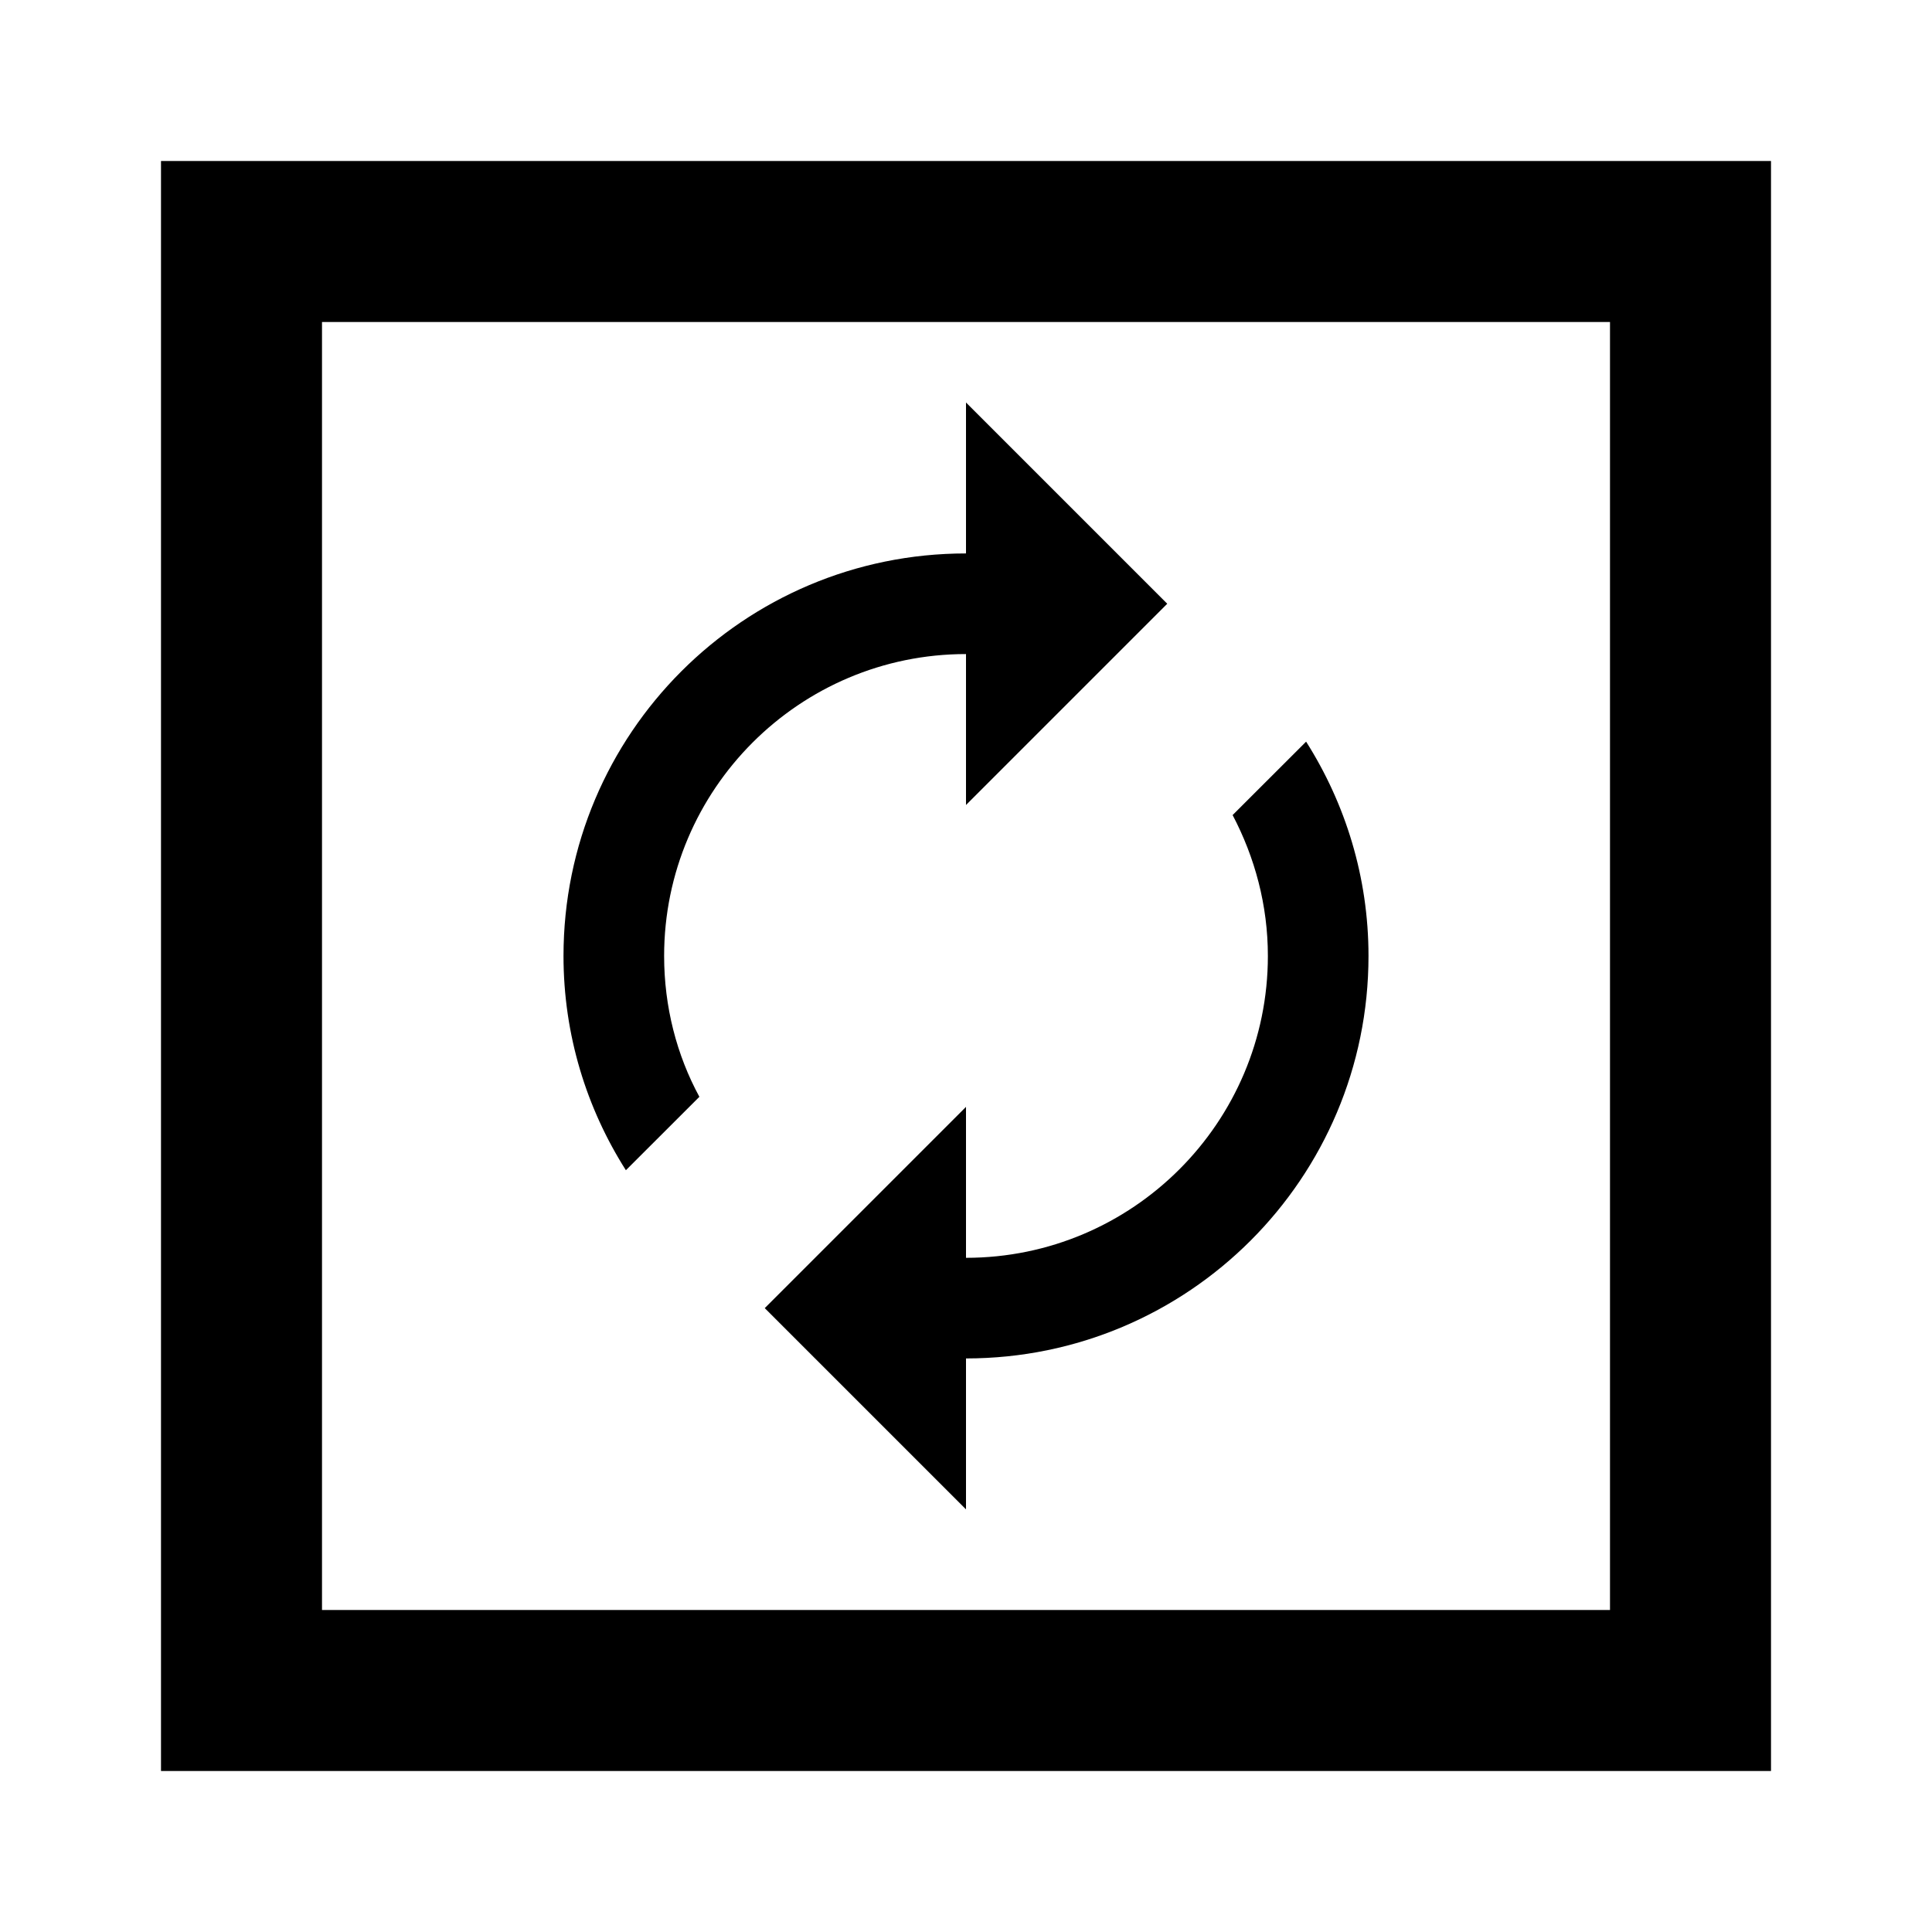 <?xml version="1.0" encoding="utf-8"?><!-- Uploaded to: SVG Repo, www.svgrepo.com, Generator: SVG Repo Mixer Tools -->
<svg width="800px" height="800px" viewBox="0 0 24 24" fill="none" xmlns="http://www.w3.org/2000/svg">
<path fill-rule="evenodd" clip-rule="evenodd" d="M12 10V8.125C9.931 8.125 8.25 9.806 8.25 11.875C8.25 12.506 8.406 13.106 8.688 13.625L7.775 14.537C7.287 13.769 7 12.856 7 11.875C7 9.113 9.238 6.875 12 6.875V5L14.5 7.5L12 10ZM15.312 10.125L16.225 9.213C16.712 9.981 17 10.894 17 11.875C17 14.637 14.762 16.875 12 16.875V18.75L9.5 16.25L12 13.75V15.625C14.069 15.625 15.75 13.944 15.75 11.875C15.75 11.244 15.588 10.65 15.312 10.125Z" fill="#000000"/>
<path fill-rule="evenodd" clip-rule="evenodd" d="M22 2H2V22H22V2ZM20 4H4V20H20V4Z" fill="#000000"/>
</svg>